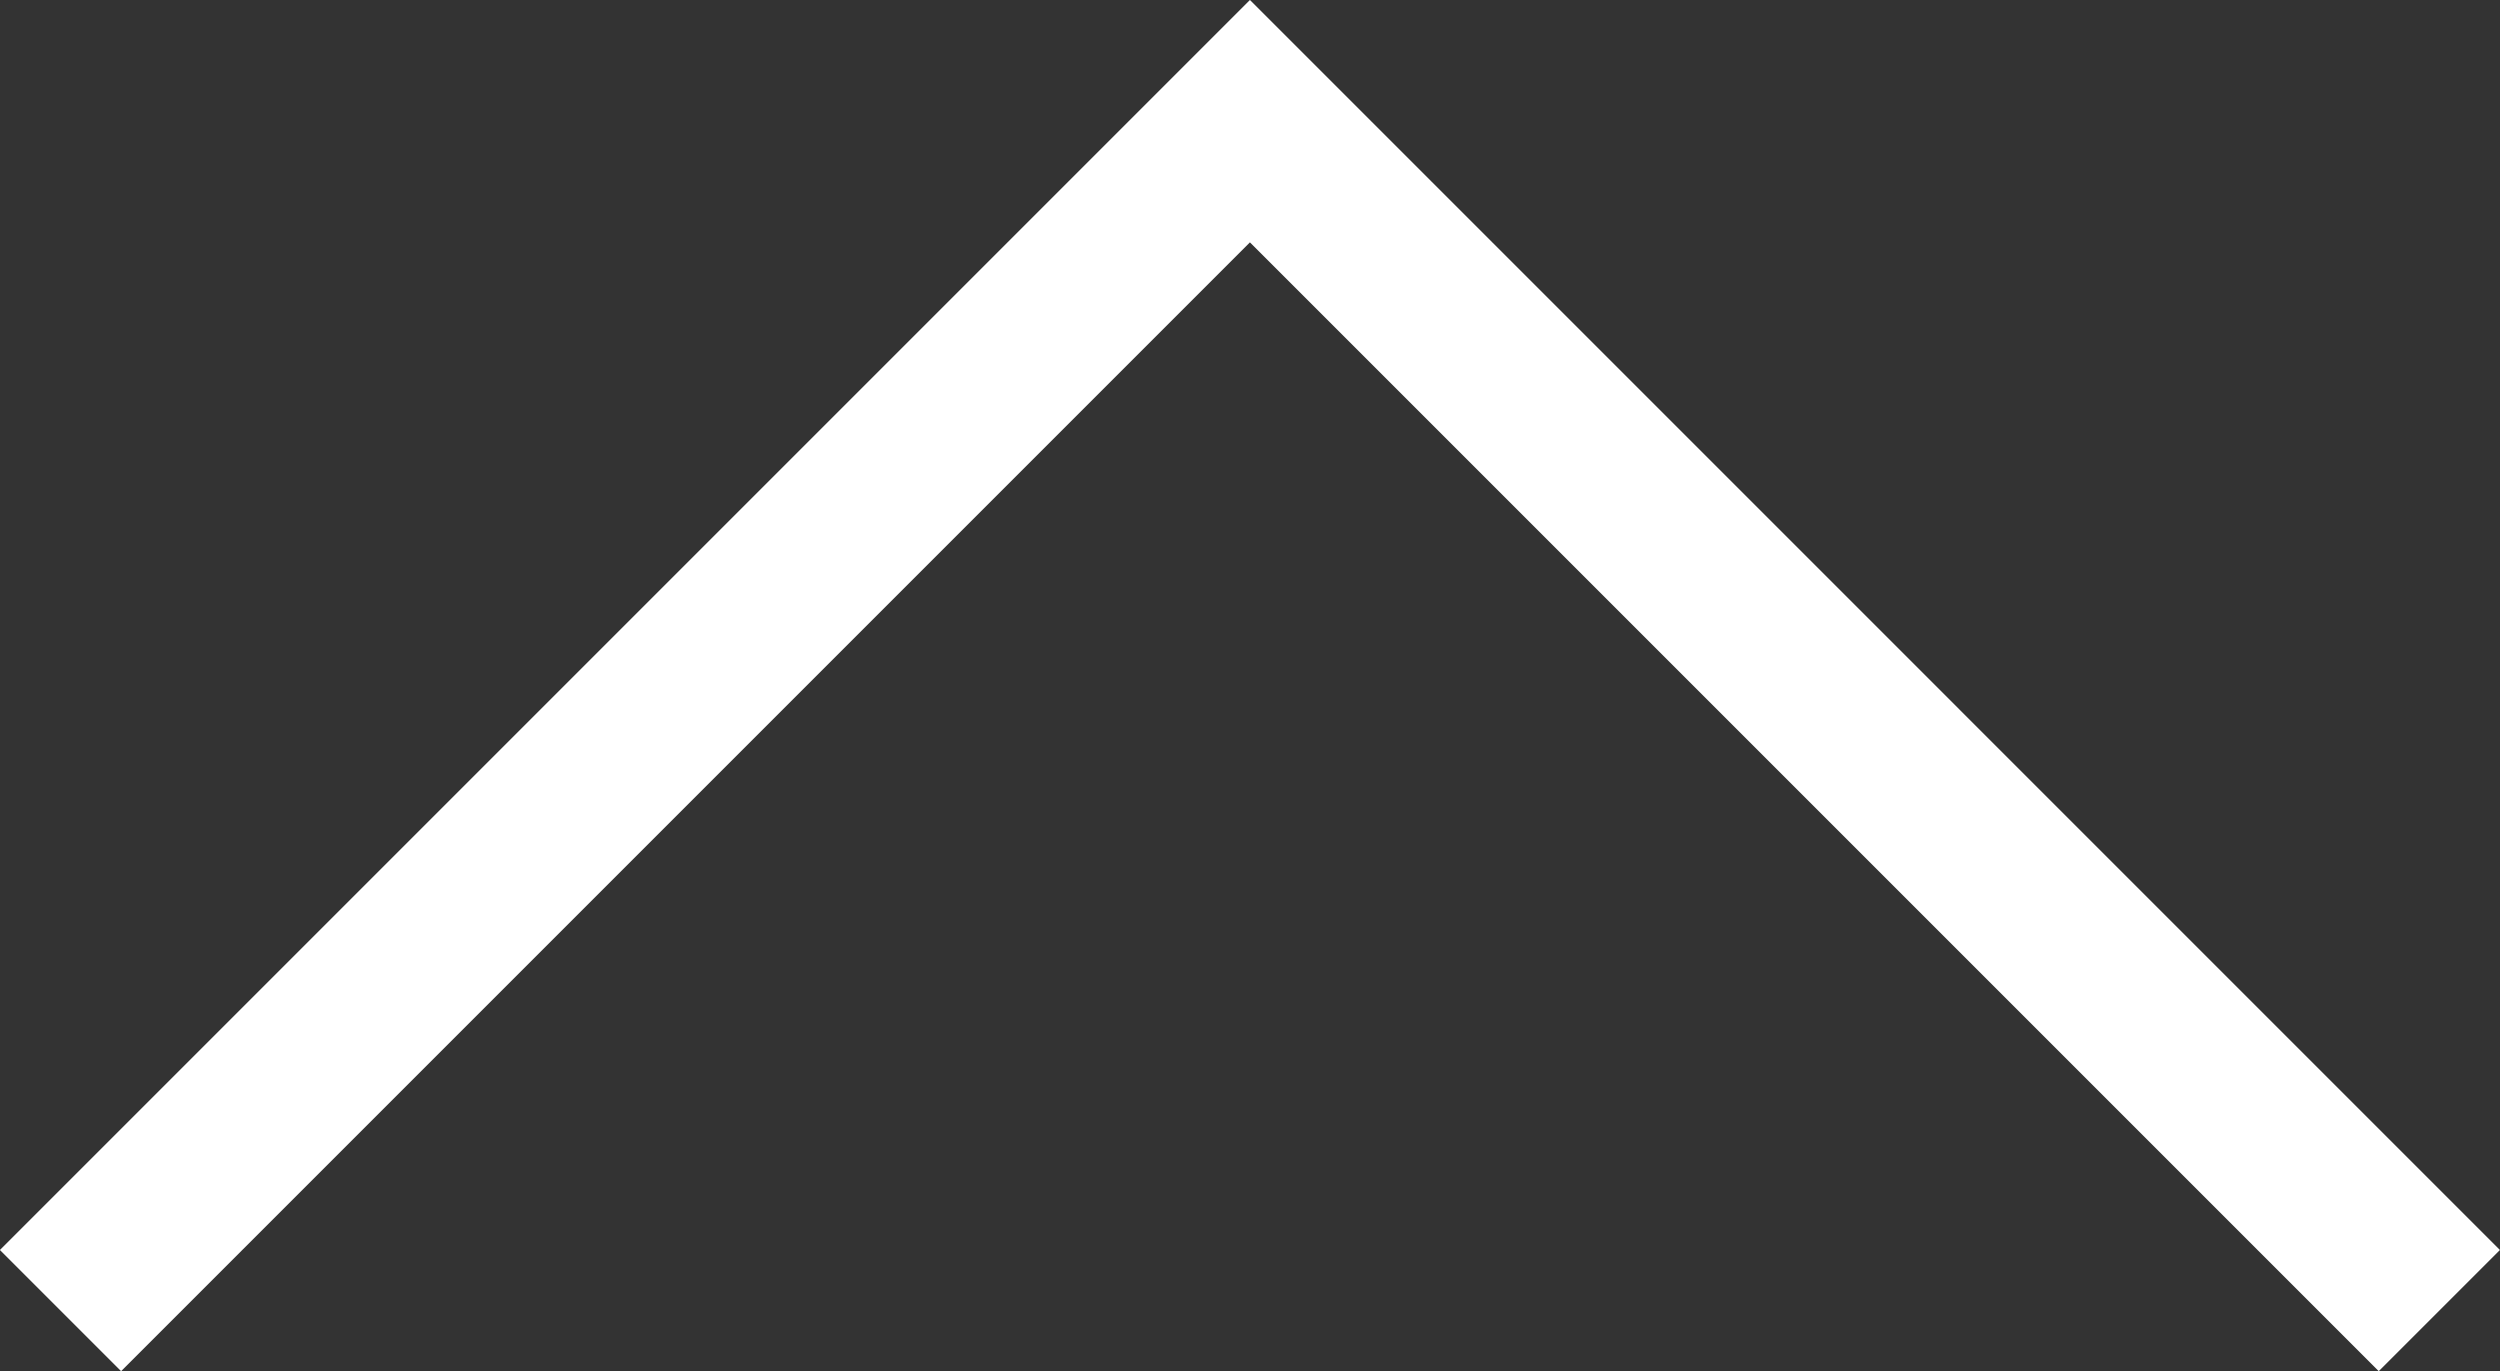 <svg xmlns="http://www.w3.org/2000/svg" width="14.587" height="8.001" viewBox="0 0 14.587 8.001">
  <rect x="0" y="0" width="14.587" height="8.001" fill="#333333" stroke="none"/>
  <g id="chevron_up" data-name="chevron up" transform="translate(418.733 721.507) rotate(180)">
    <path id="chevron_left" data-name="chevron left" d="M6.94,13.88,0,6.94,6.94,0h0" transform="translate(404.5 720.8) rotate(-90)" fill="none" stroke="#fff" stroke-width="1"/>
  </g>
</svg>
